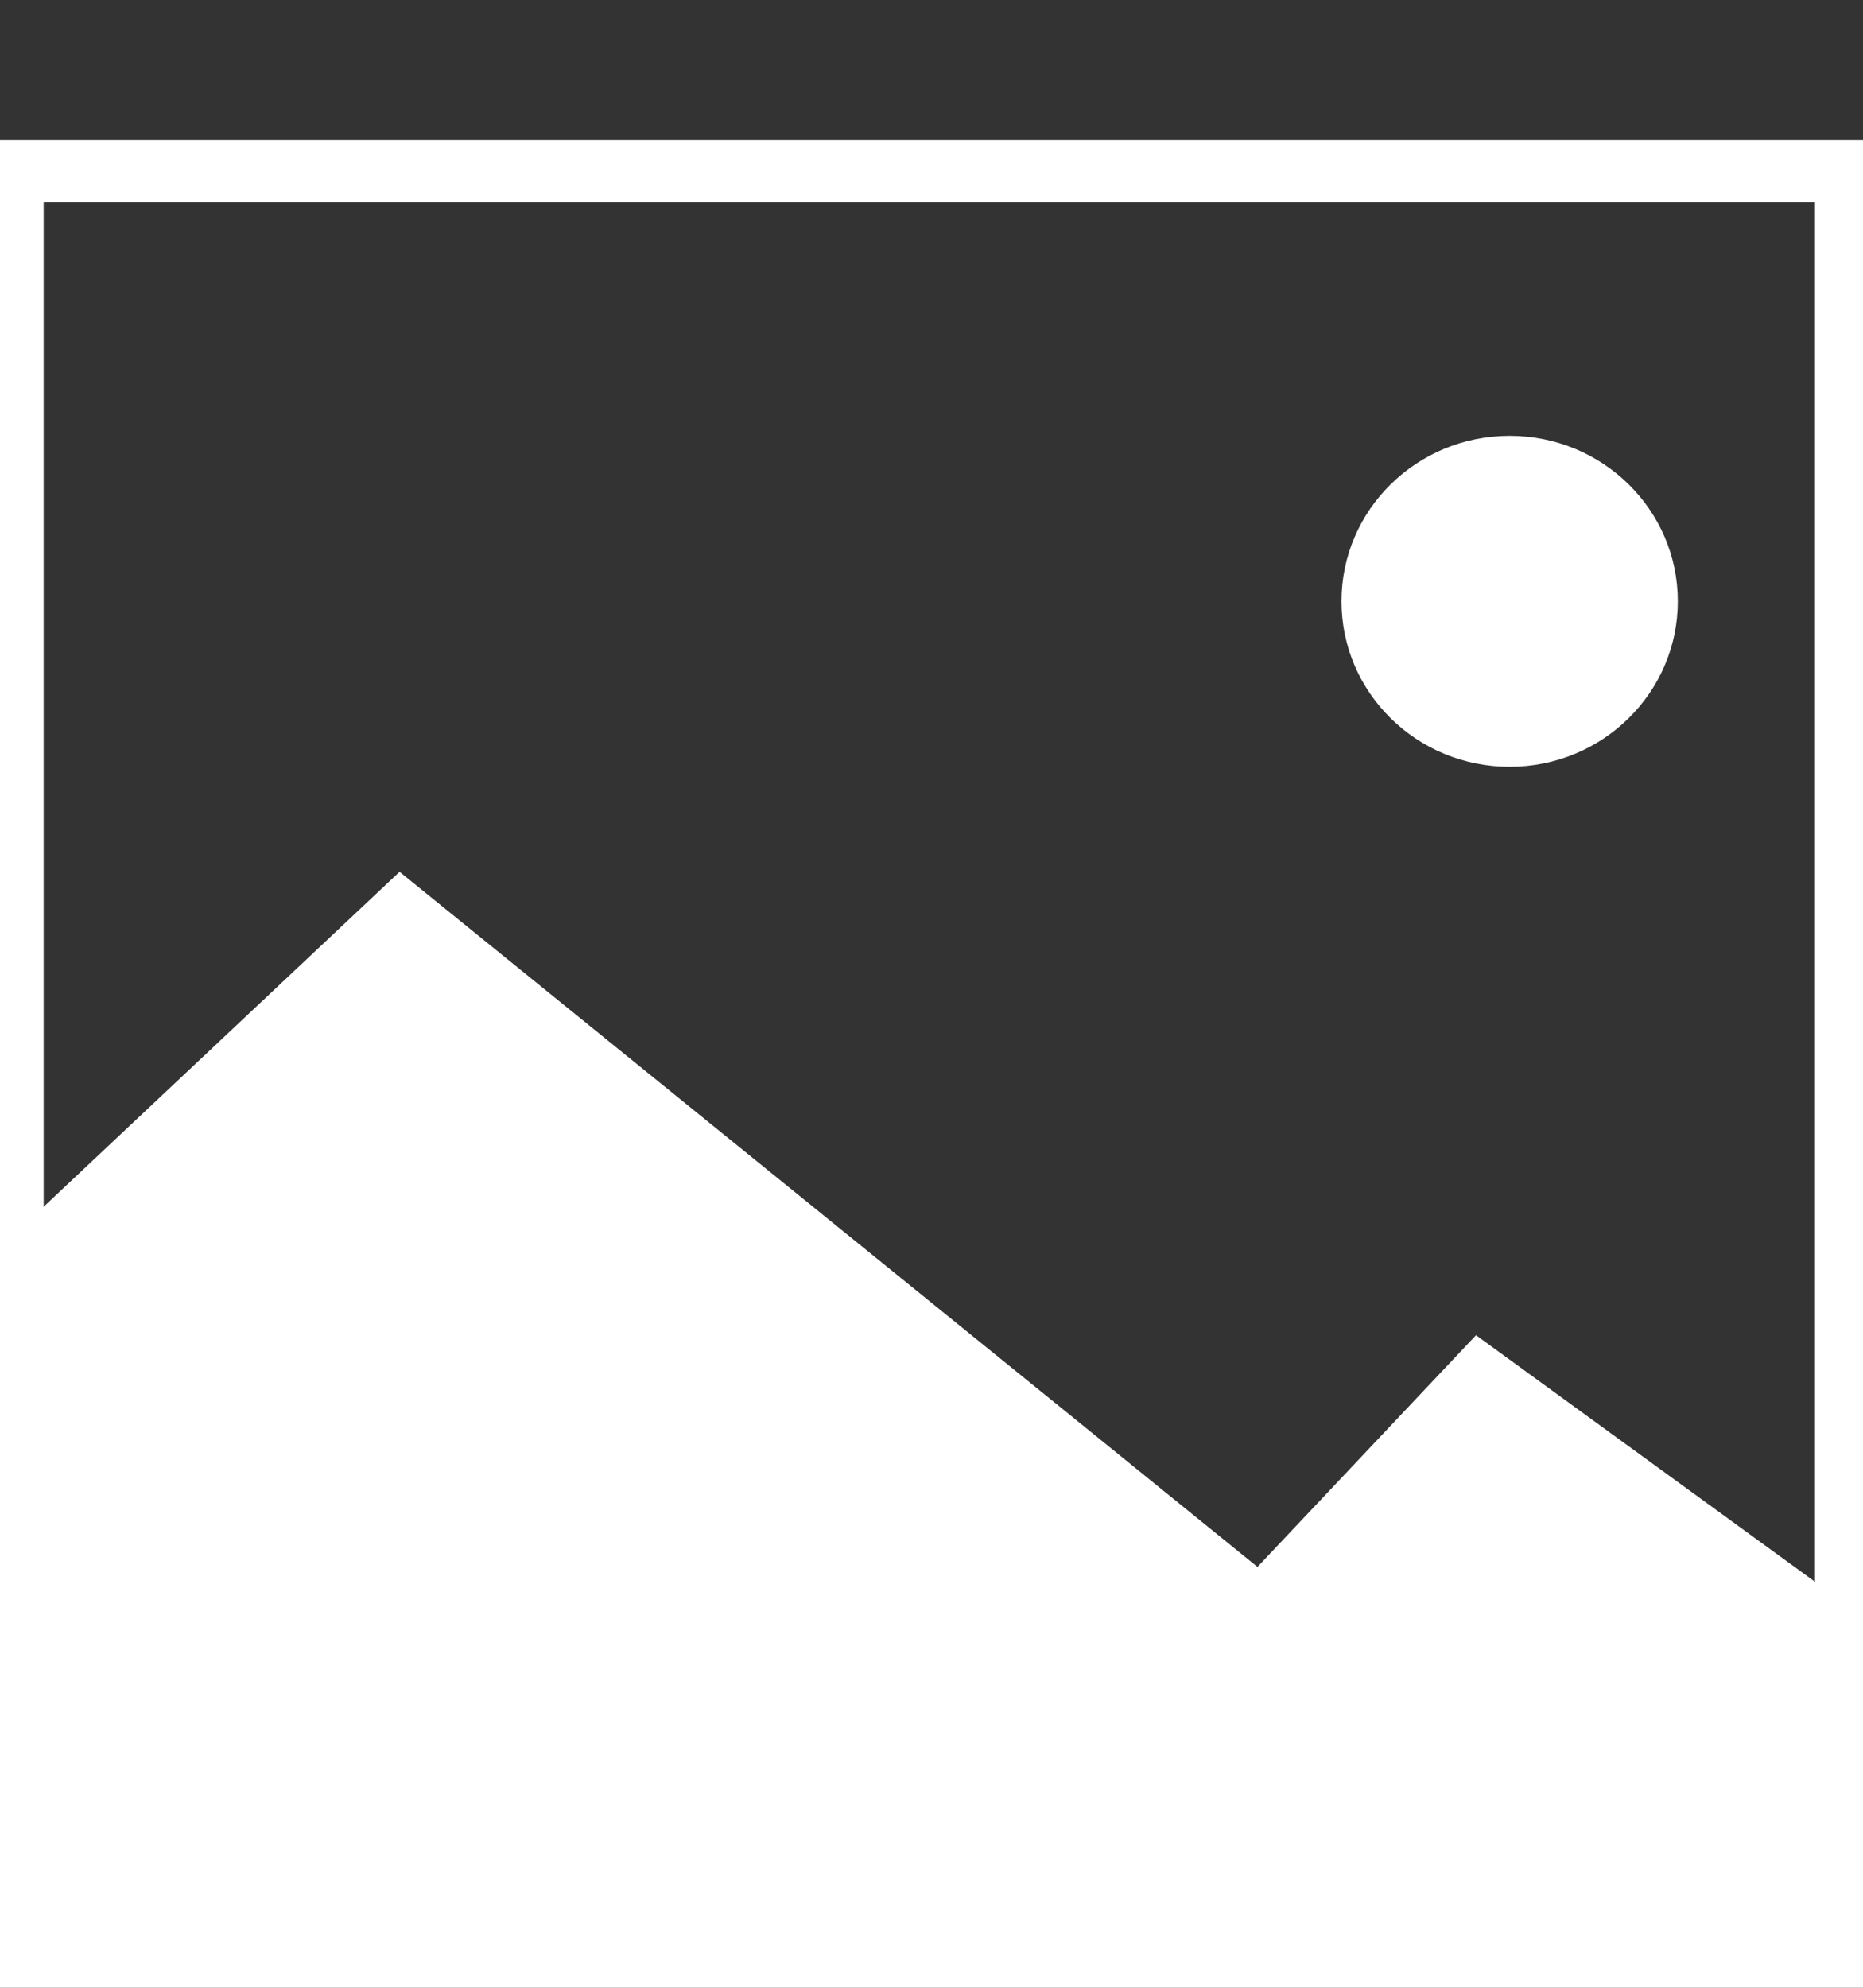 <svg width="30" height="32" viewBox="0 0 30 32" fill="none" xmlns="http://www.w3.org/2000/svg">
<rect x="0" y="0" width="30" height="32" fill="#333333" stroke="none"/>
<g clip-path="url(#clip0_4351_4395)">
<path d="M29.727 2.753H0.203V31.796H29.727V2.753Z" stroke="white" stroke-miterlimit="10"/>
<path d="M19.935 25.614L20.295 25.906L20.613 25.568L23.83 22.158L29.5 26.281V31.388H0.703V20.113L6.459 14.698L19.935 25.614Z" fill="white" stroke="white"/>
<path d="M24.31 12.344C25.806 12.344 27.018 11.151 27.018 9.68C27.018 8.208 25.806 7.016 24.31 7.016C22.814 7.016 21.602 8.208 21.602 9.68C21.602 11.151 22.814 12.344 24.31 12.344Z" fill="white"/>
</g>
<defs>
<clipPath id="clip0_4351_4395">
<rect width="30" height="32" fill="white"/>
</clipPath>
</defs>
</svg>
